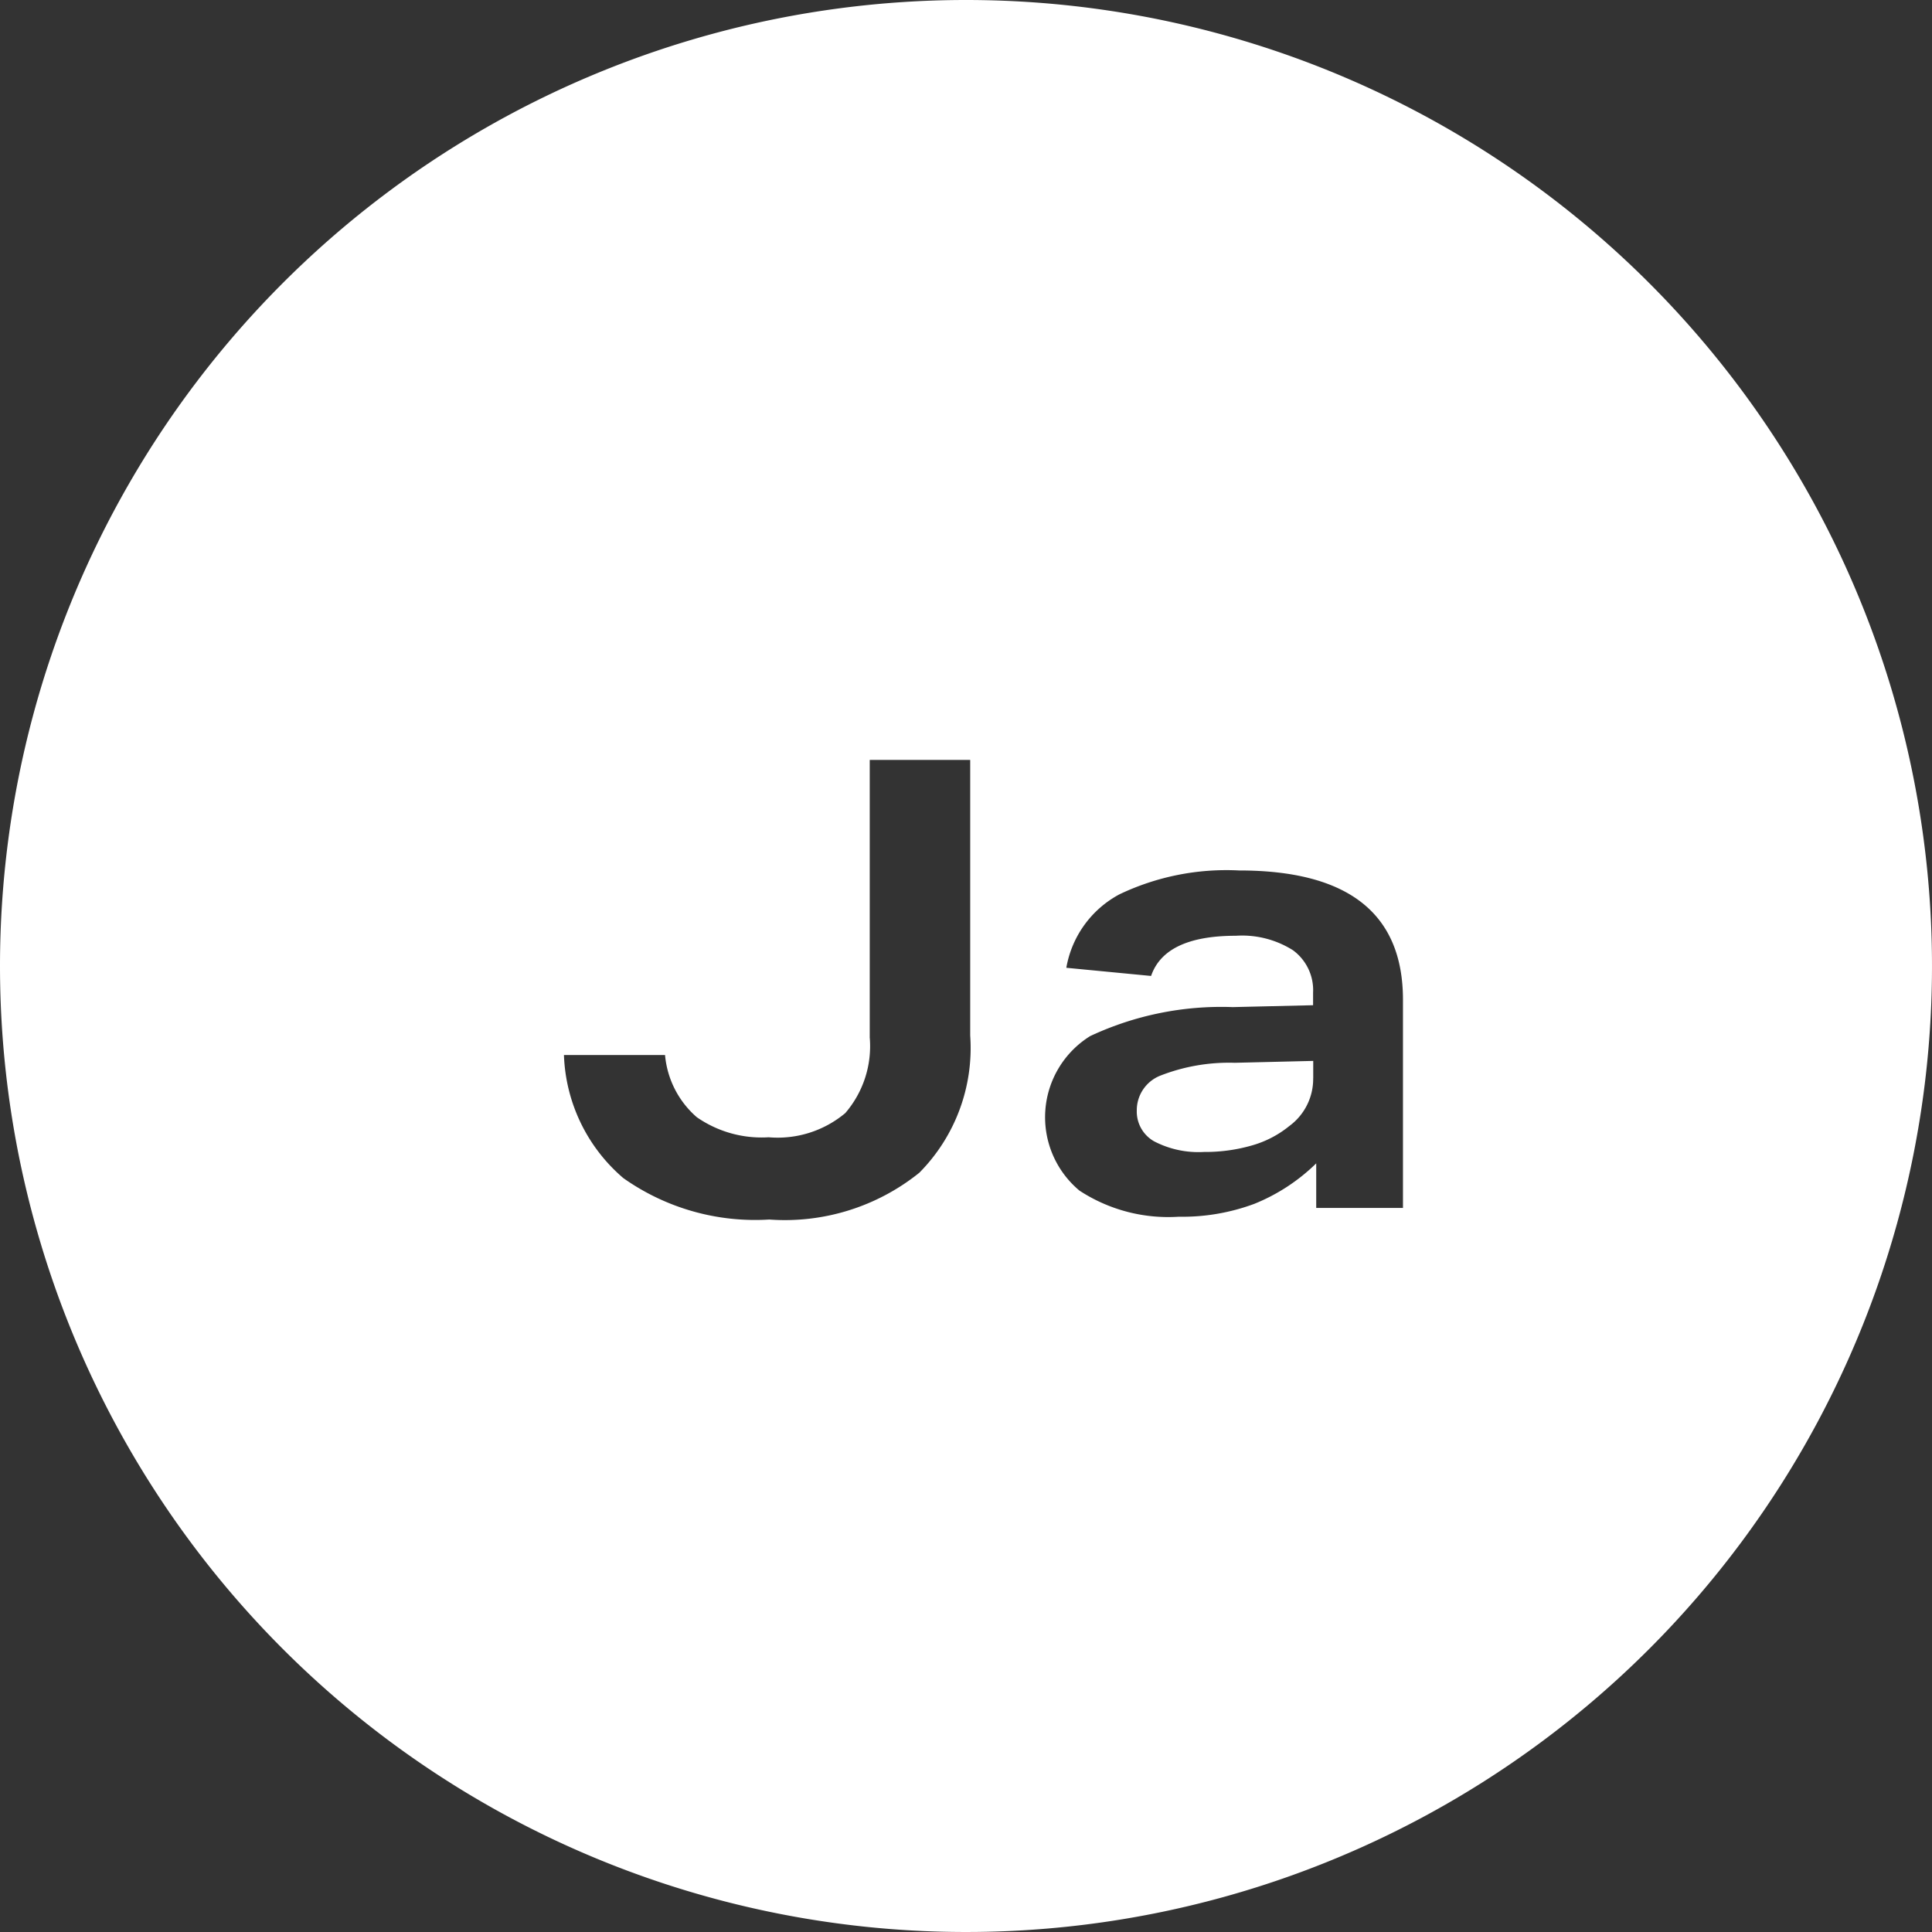 <svg xmlns="http://www.w3.org/2000/svg" width="40" height="40" viewBox="0 0 40 40">
  <rect x="0" y="0" width="40" height="40" fill="#333333" stroke="none"/>
  <defs>
    <style>
      .cls-1 {
        fill: #ffffff;
        fill-rule: evenodd;
      }
    </style>
  </defs>
  <path id="ja_on.svg" class="cls-1" d="M480,272a20,20,0,1,1-20,20A20,20,0,0,1,480,272Zm-1.993,21.48a2.121,2.121,0,0,1-.507,1.566,2.18,2.18,0,0,1-1.586.5,2.351,2.351,0,0,1-1.488-.416,1.928,1.928,0,0,1-.657-1.287h-2.093a3.509,3.509,0,0,0,1.229,2.548,4.725,4.725,0,0,0,3.022.858,4.44,4.44,0,0,0,3.107-.969,3.668,3.668,0,0,0,1.053-2.84v-5.707h-2.08v5.746Zm11.04,3.536V292.7q0-2.679-3.393-2.678a5.143,5.143,0,0,0-2.477.494,2.14,2.14,0,0,0-1.1,1.521l1.755,0.169q0.285-.832,1.755-0.832a1.972,1.972,0,0,1,1.183.3,1.024,1.024,0,0,1,.416.878v0.26l-1.664.039a6.406,6.406,0,0,0-2.951.6,1.978,1.978,0,0,0-.221,3.2,3.357,3.357,0,0,0,2.054.54,4.276,4.276,0,0,0,1.566-.267,3.929,3.929,0,0,0,1.281-.838v0.923h1.794Zm-1.859-2.691a1.209,1.209,0,0,1-.494.988,2.151,2.151,0,0,1-.767.4,3.476,3.476,0,0,1-1,.137,1.987,1.987,0,0,1-1.034-.221,0.707,0.707,0,0,1-.357-0.637,0.77,0.77,0,0,1,.487-0.722,3.906,3.906,0,0,1,1.541-.266l1.625-.039v0.364Z" transform="translate(-460 -272)"/>
</svg>
